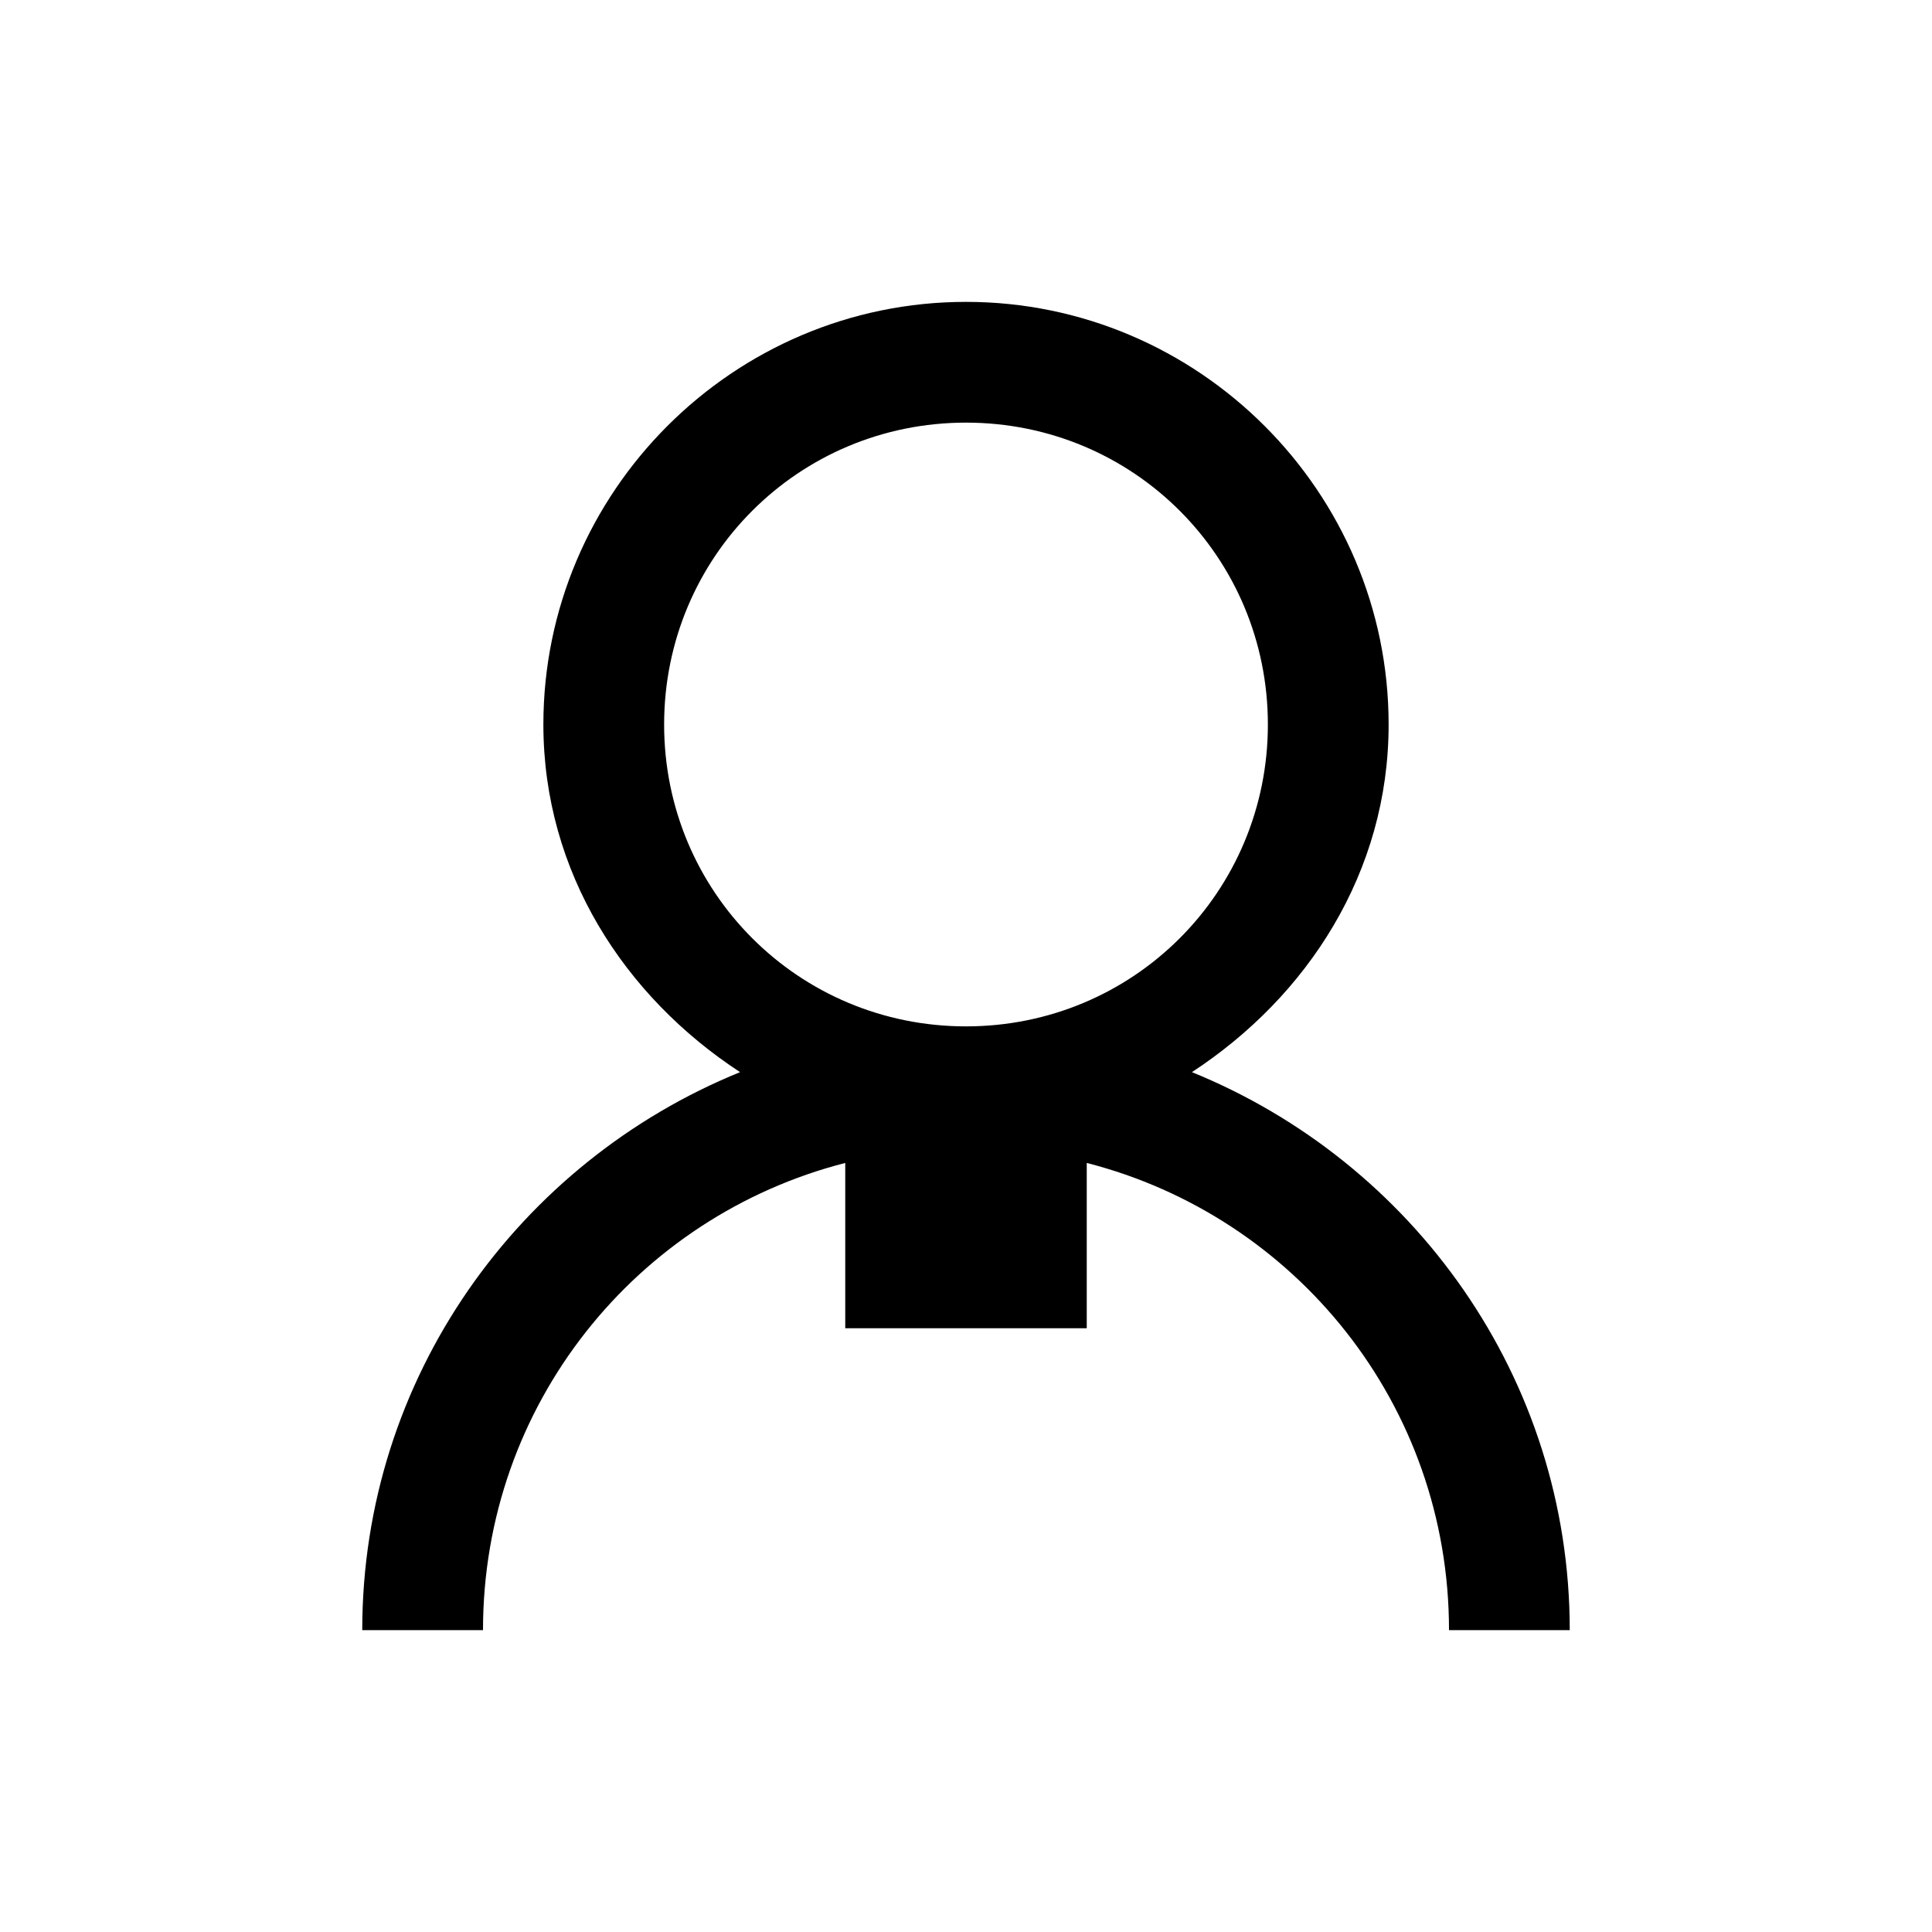 <?xml version="1.0" encoding="UTF-8"?> <svg xmlns="http://www.w3.org/2000/svg" viewBox="0 0 32 32" fill="#000000"><path d="M 16 5 C 12.146 5 9 8.146 9 12 C 9 14.448 10.344 16.506 12.258 17.758 C 8.599 19.246 6 22.815 6 27 L 8 27 C 8 23.262 10.545 20.147 14 19.262 L 14 22 L 18 22 L 18 19.262 C 21.455 20.147 24 23.262 24 27 L 26 27 C 26 22.815 23.401 19.246 19.742 17.758 C 21.656 16.506 23 14.448 23 12 C 23 8.146 19.854 5 16 5 z M 16 7 C 18.774 7 21 9.226 21 12 C 21 14.774 18.774 17 16 17 C 13.226 17 11 14.774 11 12 C 11 9.226 13.226 7 16 7 z" fill="#000000"></path></svg> 